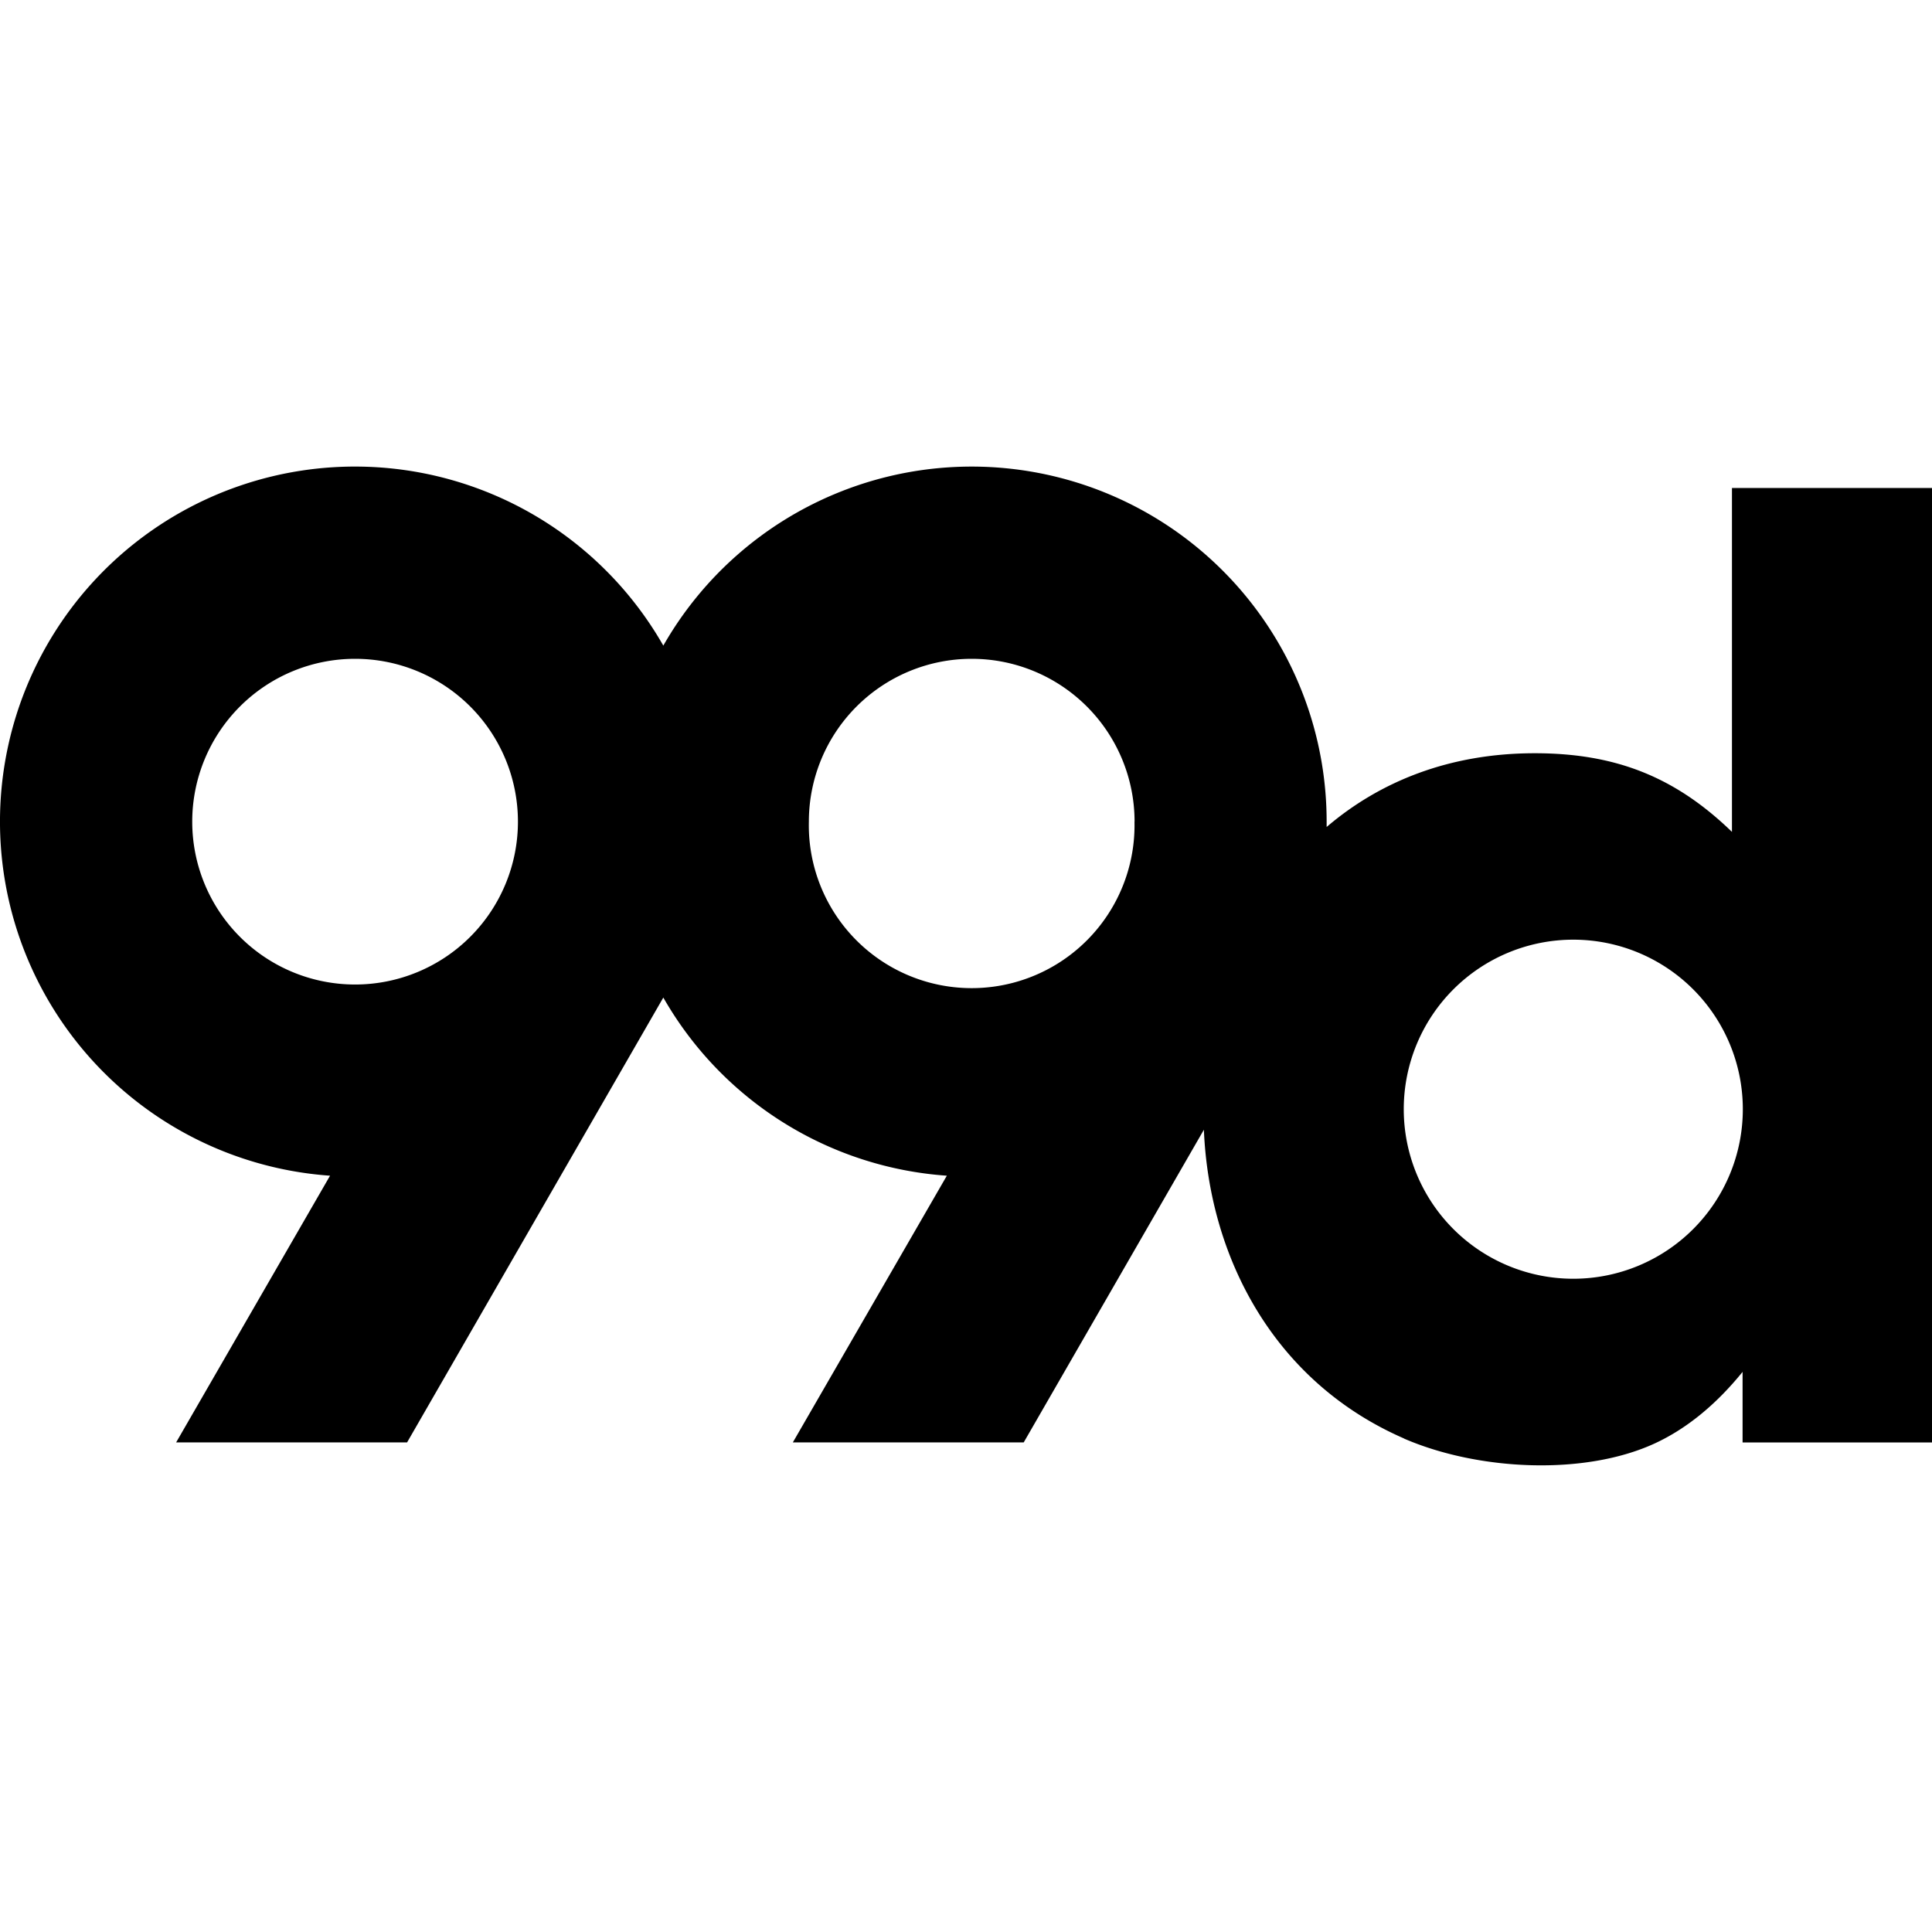 <svg xmlns="http://www.w3.org/2000/svg" viewBox="0 0 24 24"><path d="M21.65 13.779a2.106 2.106 0 1 1-4.212 0 2.106 2.106 0 0 1 4.212 0m-7.557-3.572a2.023 2.023 0 1 1-4.045 0 2.023 2.023 0 0 1 4.046 0m-7.66 0a2.023 2.023 0 1 1-4.046 0 2.023 2.023 0 0 1 4.046 0M17.44 17.87c.917.398 2.243.466 3.122.058q.588-.274 1.085-.886v.877H24V6.062h-2.485v4.272c-.707-.685-1.449-.977-2.45-.977-1.06 0-1.925.352-2.585.916v-.066A4.41 4.41 0 0 0 8.24 8.02a4.41 4.41 0 1 0-4.14 6.585l-1.912 3.313h2.869l3.183-5.526a4.41 4.41 0 0 0 3.522 2.213l-1.913 3.313h2.868l2.238-3.884c.066 1.584.868 3.13 2.486 3.835"/></svg>